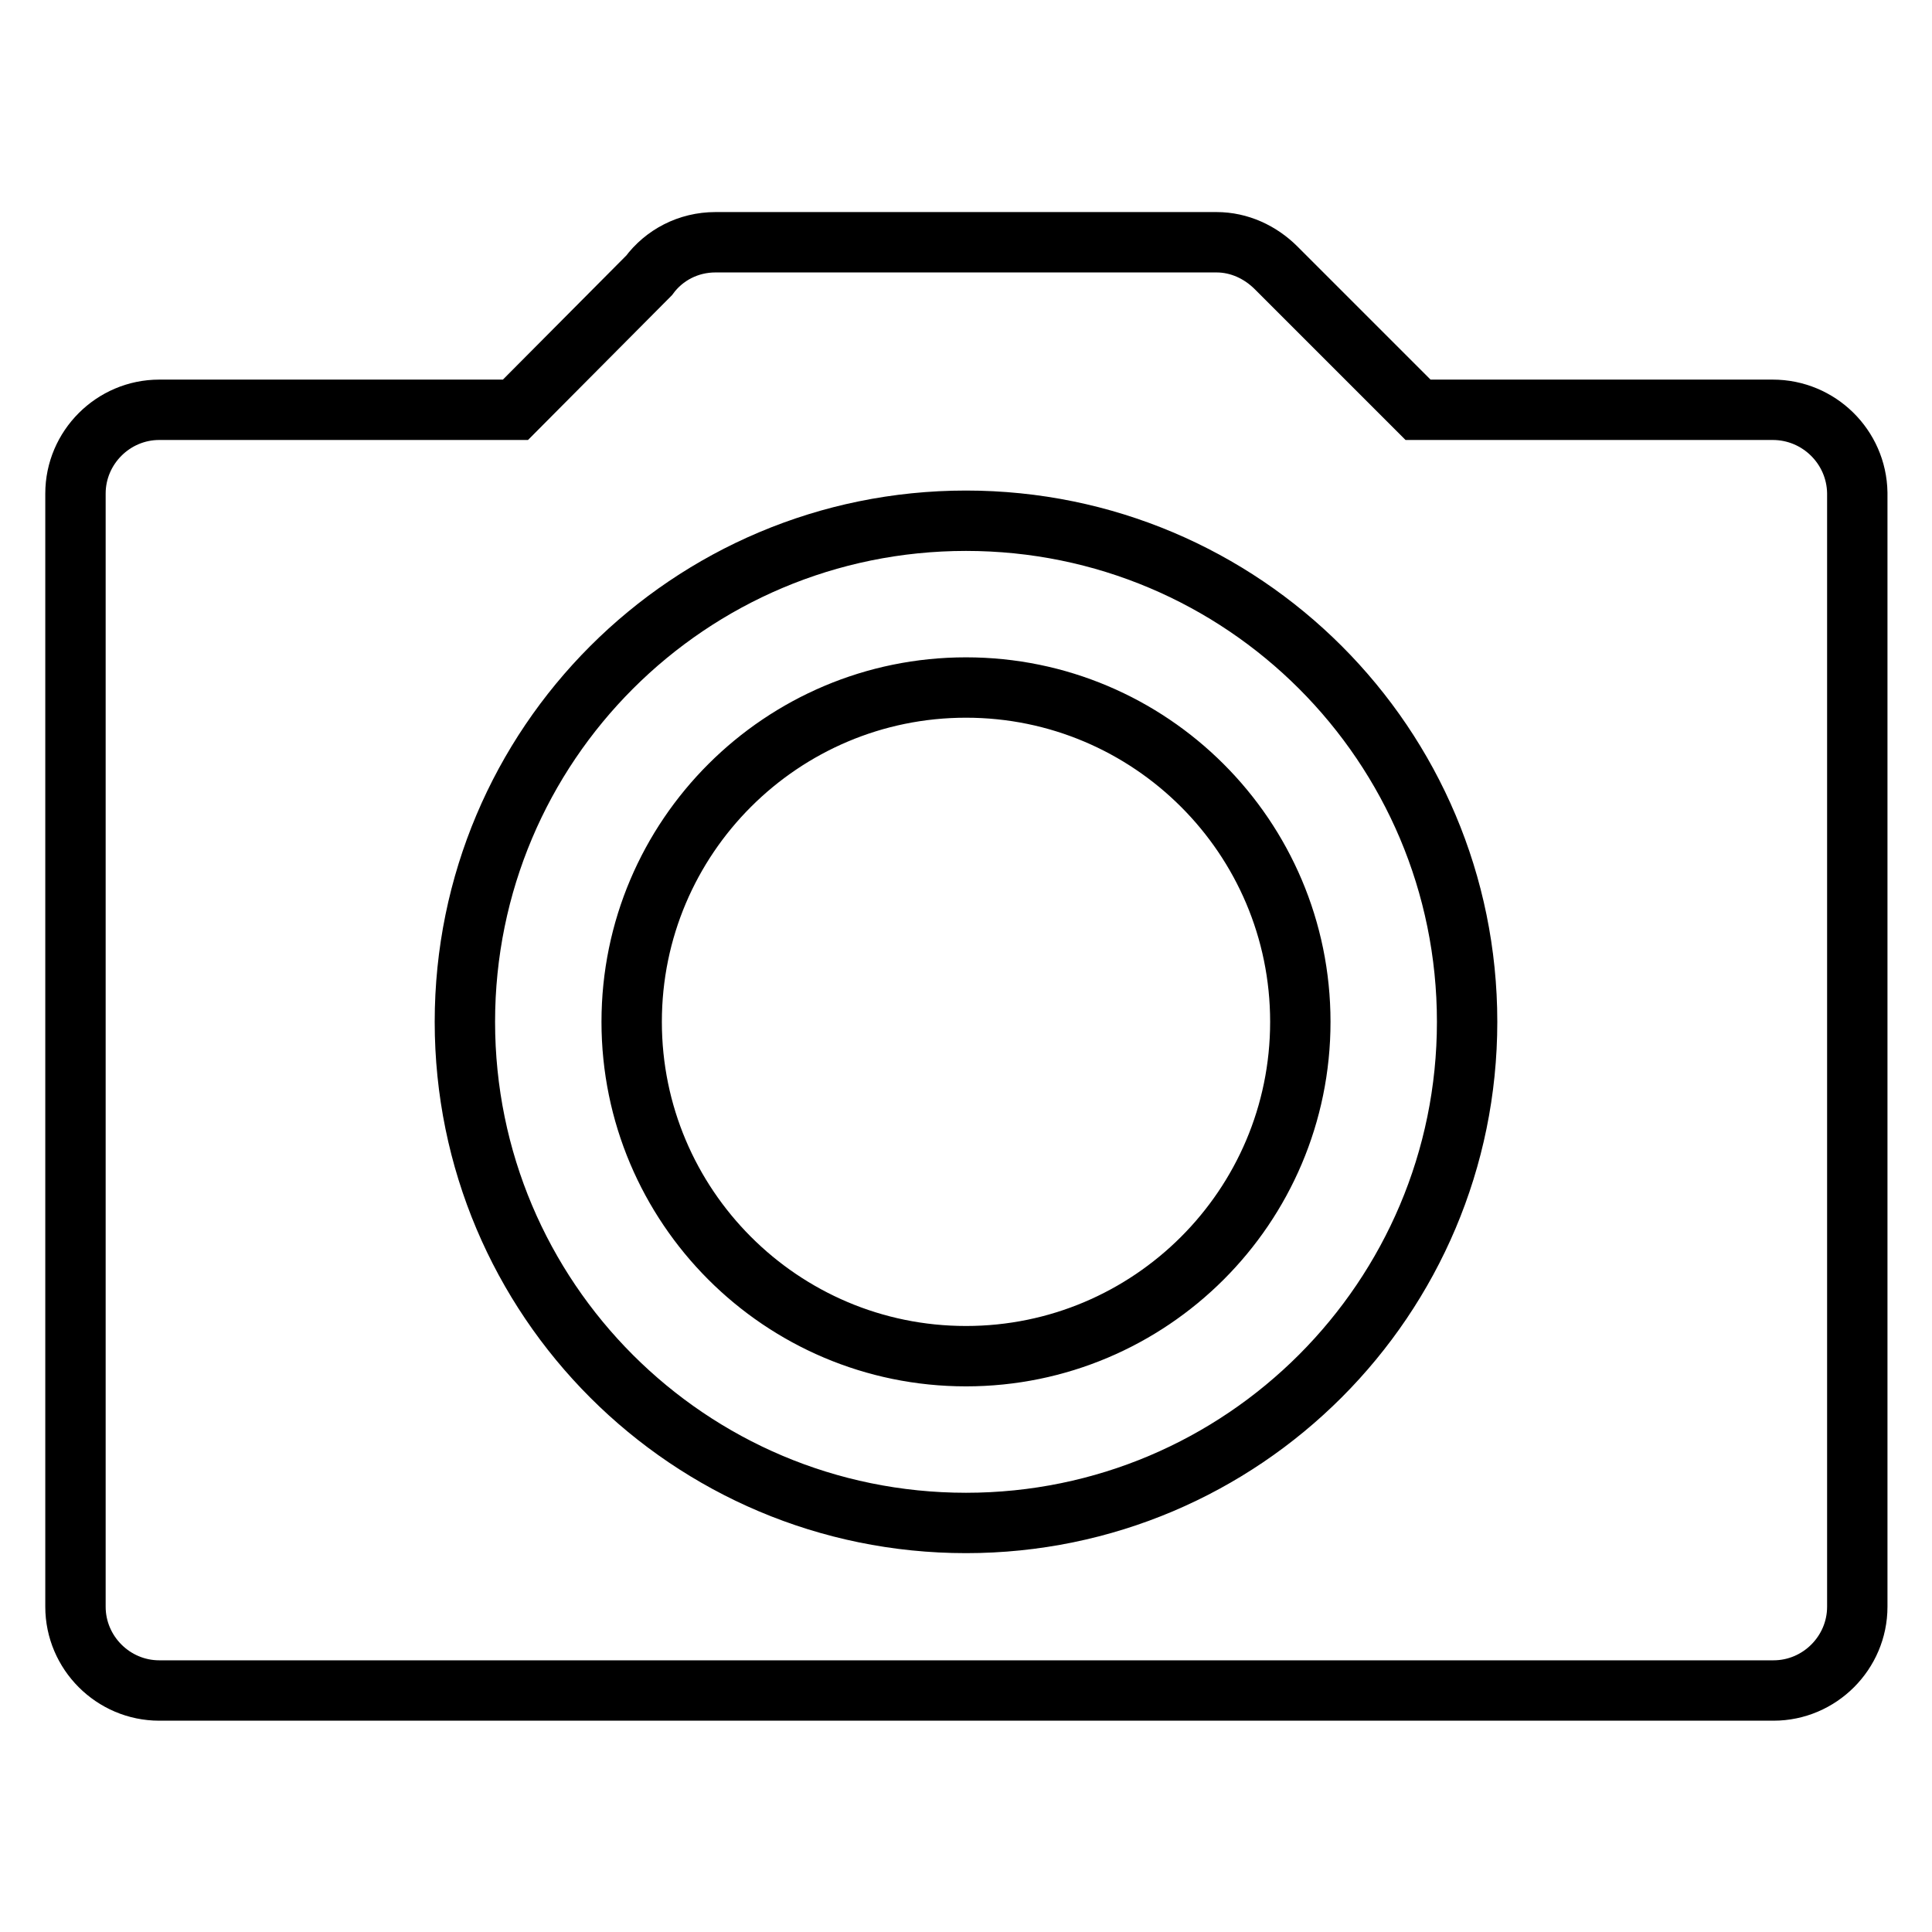 <?xml version="1.0" encoding="utf-8"?>
<!-- Svg Vector Icons : http://www.onlinewebfonts.com/icon -->
<!DOCTYPE svg PUBLIC "-//W3C//DTD SVG 1.1//EN" "http://www.w3.org/Graphics/SVG/1.1/DTD/svg11.dtd">
<svg version="1.1" xmlns="http://www.w3.org/2000/svg" xmlns:xlink="http://www.w3.org/1999/xlink" x="0px" y="0px" viewBox="0 0 256 256" enable-background="new 0 0 256 256" xml:space="preserve">
<g> <path stroke-width="8" fill-opacity="0" stroke="#000000"  d="M128,91.1c-24.4,0-44.3,19.8-44.3,44.3c0,24.4,19.8,44.3,44.3,44.3c24.4,0,44.3-19.8,44.3-44.3 C172.3,110.9,152.4,91.1,128,91.1z M234.9,54.3h-47l-18.8-18.8l0,0c-2.1-2.1-4.9-3.4-7.9-3.4H94.8c-3.6,0-6.8,1.7-8.8,4.4 L68.3,54.3H21.1c-6.1,0-11.1,5-11.1,11.1v147.5c0,6.1,5,11.1,11.1,11.1l0,0h213.9c6.1,0,11.1-5,11.1-11.1l0,0V65.3 C246,59.2,241,54.3,234.9,54.3z M128,201.8c-36.7,0-66.4-29.7-66.4-66.4C61.6,98.7,91.3,69,128,69c36.7,0,66.4,29.7,66.4,66.4 C194.4,172,164.7,201.8,128,201.8z"/></g>
</svg>